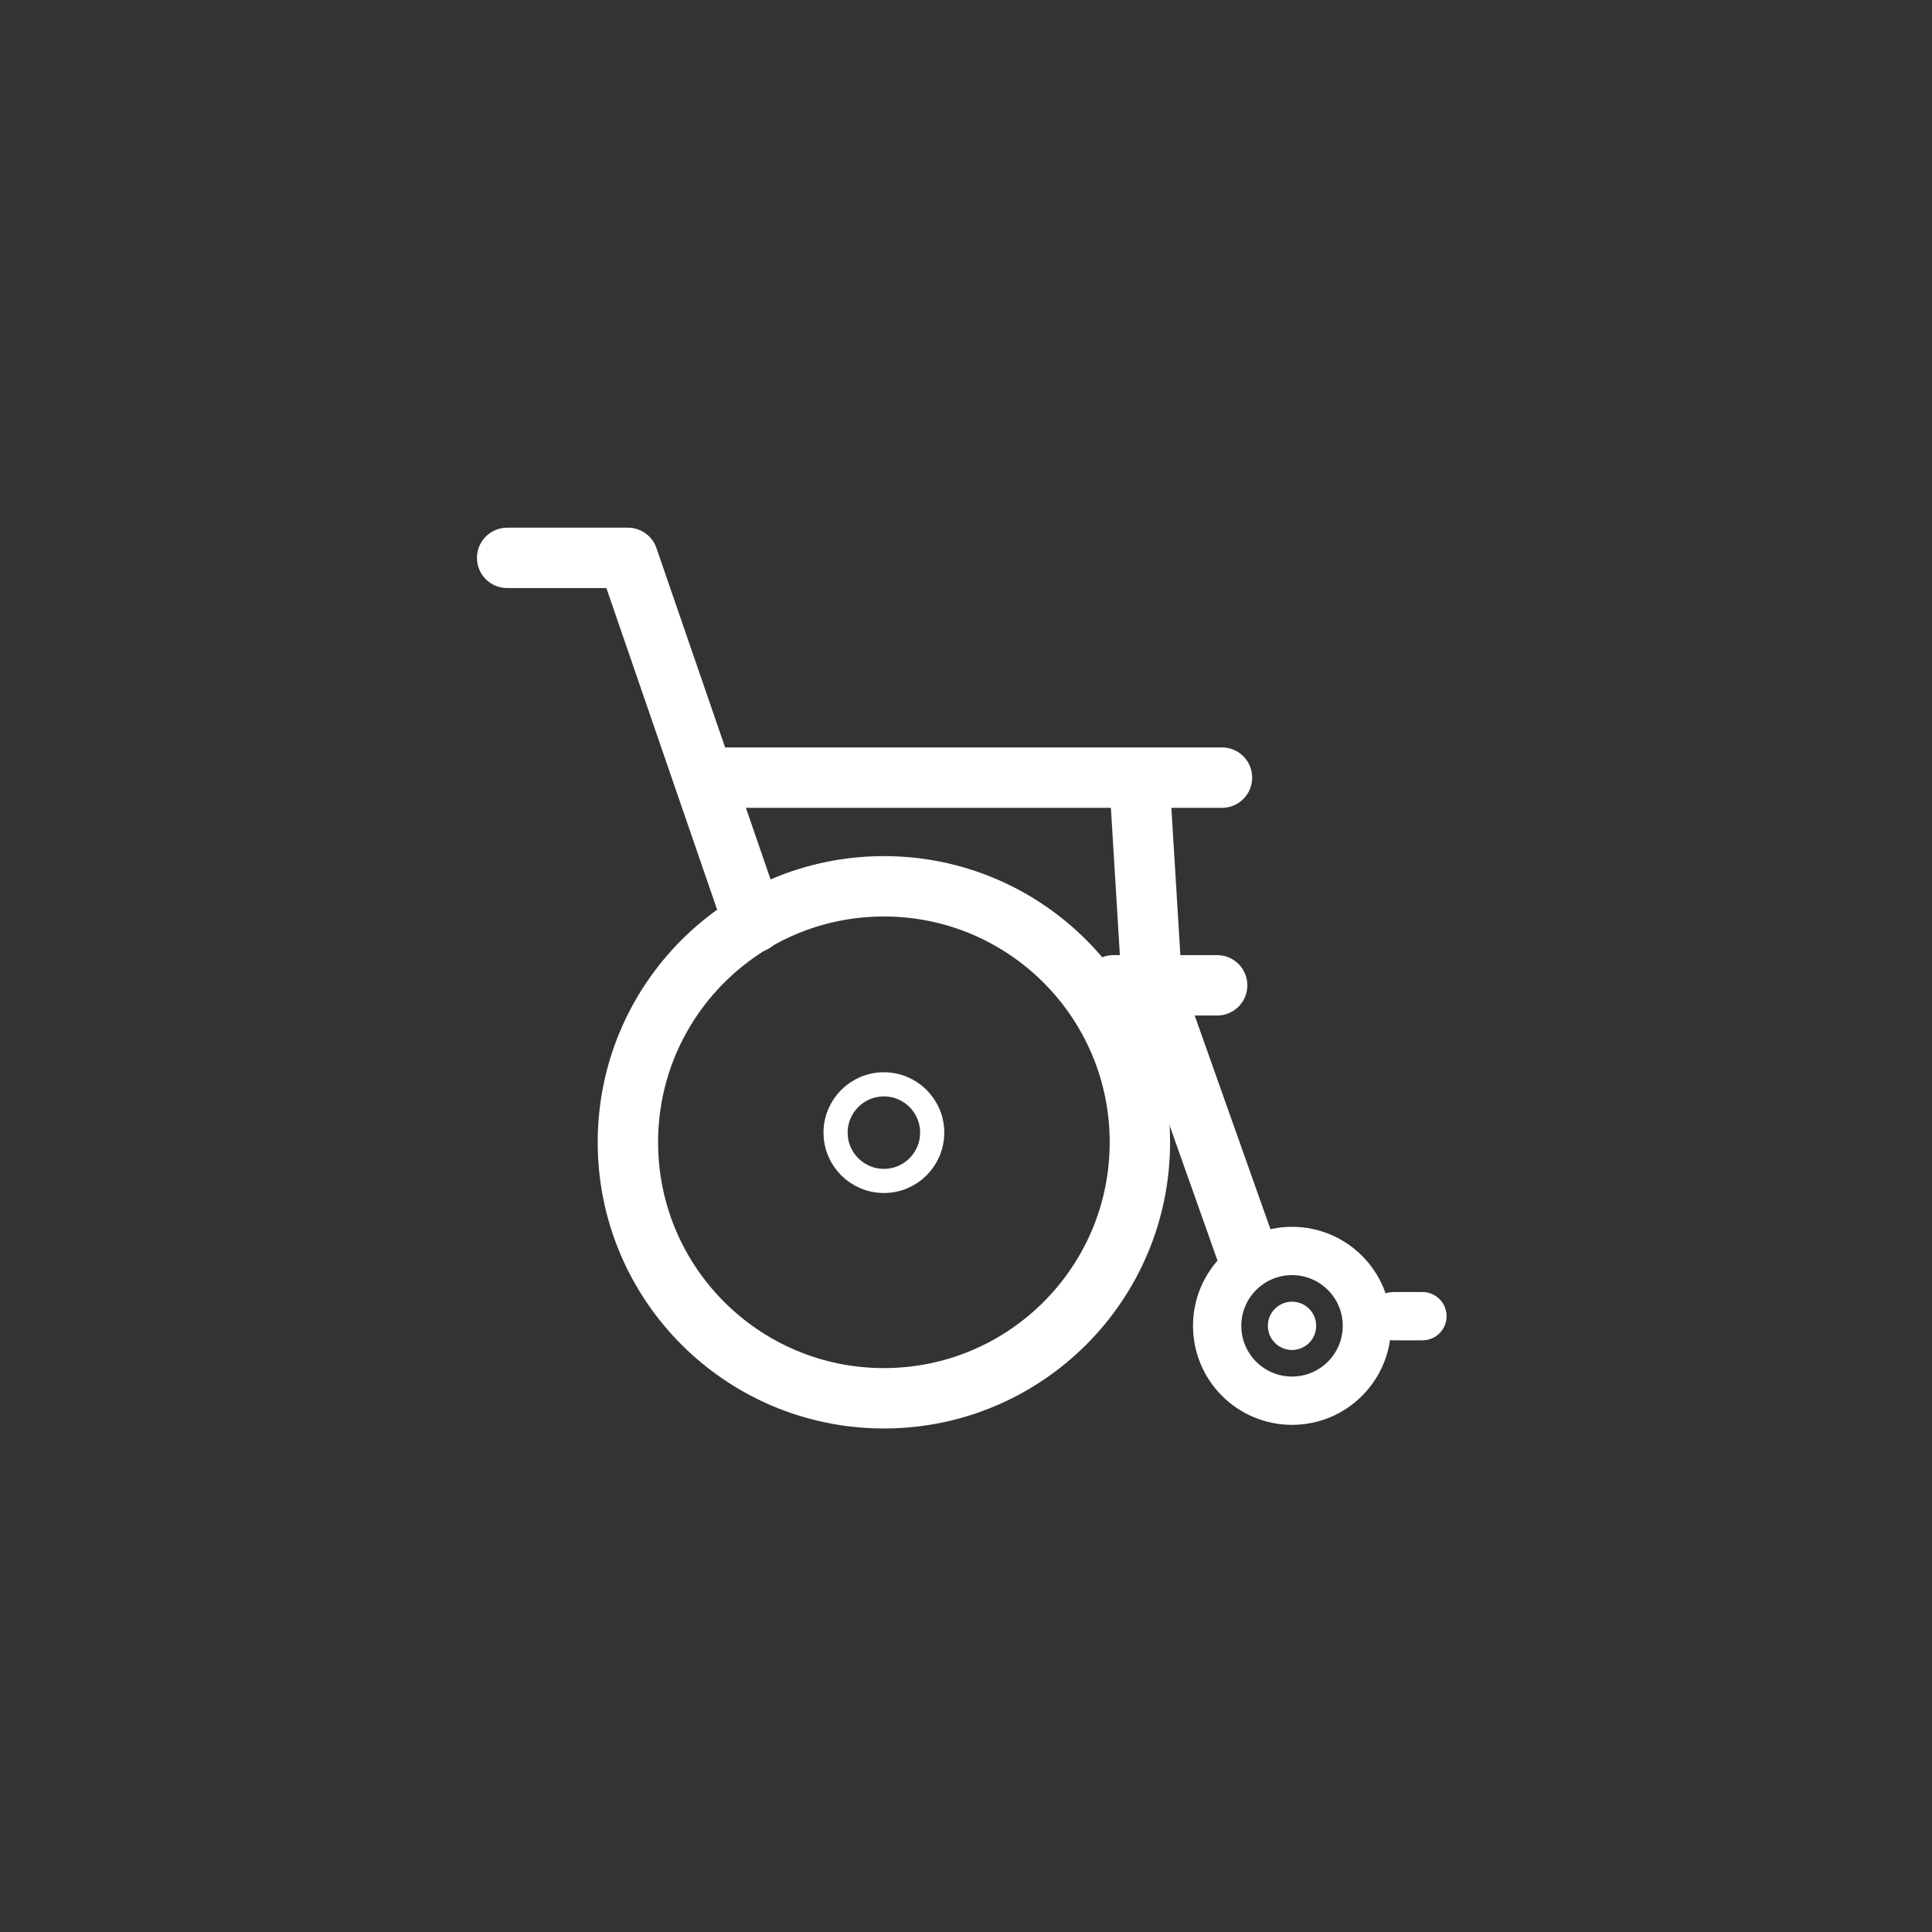 <svg viewBox="0 0 80 80" xmlns="http://www.w3.org/2000/svg"><rect x="0" y="0" width="80" height="80" fill="#333333" stroke="none"/><g fill="none" stroke="#fff" stroke-linecap="round" stroke-linejoin="round"><circle cx="36.6" cy="47.3" r="10.6" stroke-width="2.5"/><circle cx="53.5" cy="54.9" r="3.1" stroke-width="2"/><circle cx="36.6" cy="46.9" r="2"/><path d="m21 23.1h5l5.2 15.1" stroke-width="2.5"/><path d="m50.6 32.2h-20.8" stroke-width="2.5"/><path d="m57.7 54.5h1.2" stroke-width="2"/><path d="m47.7 40.8 3.9 11" stroke-width="2.5"/><path d="m50.4 40.8h-4.3" stroke-width="2.5"/><path d="m47.2 32.6.5 8.2" stroke-width="2.5"/></g><circle cx="53.5" cy="54.9" fill="#fff" r="1"/></svg>
